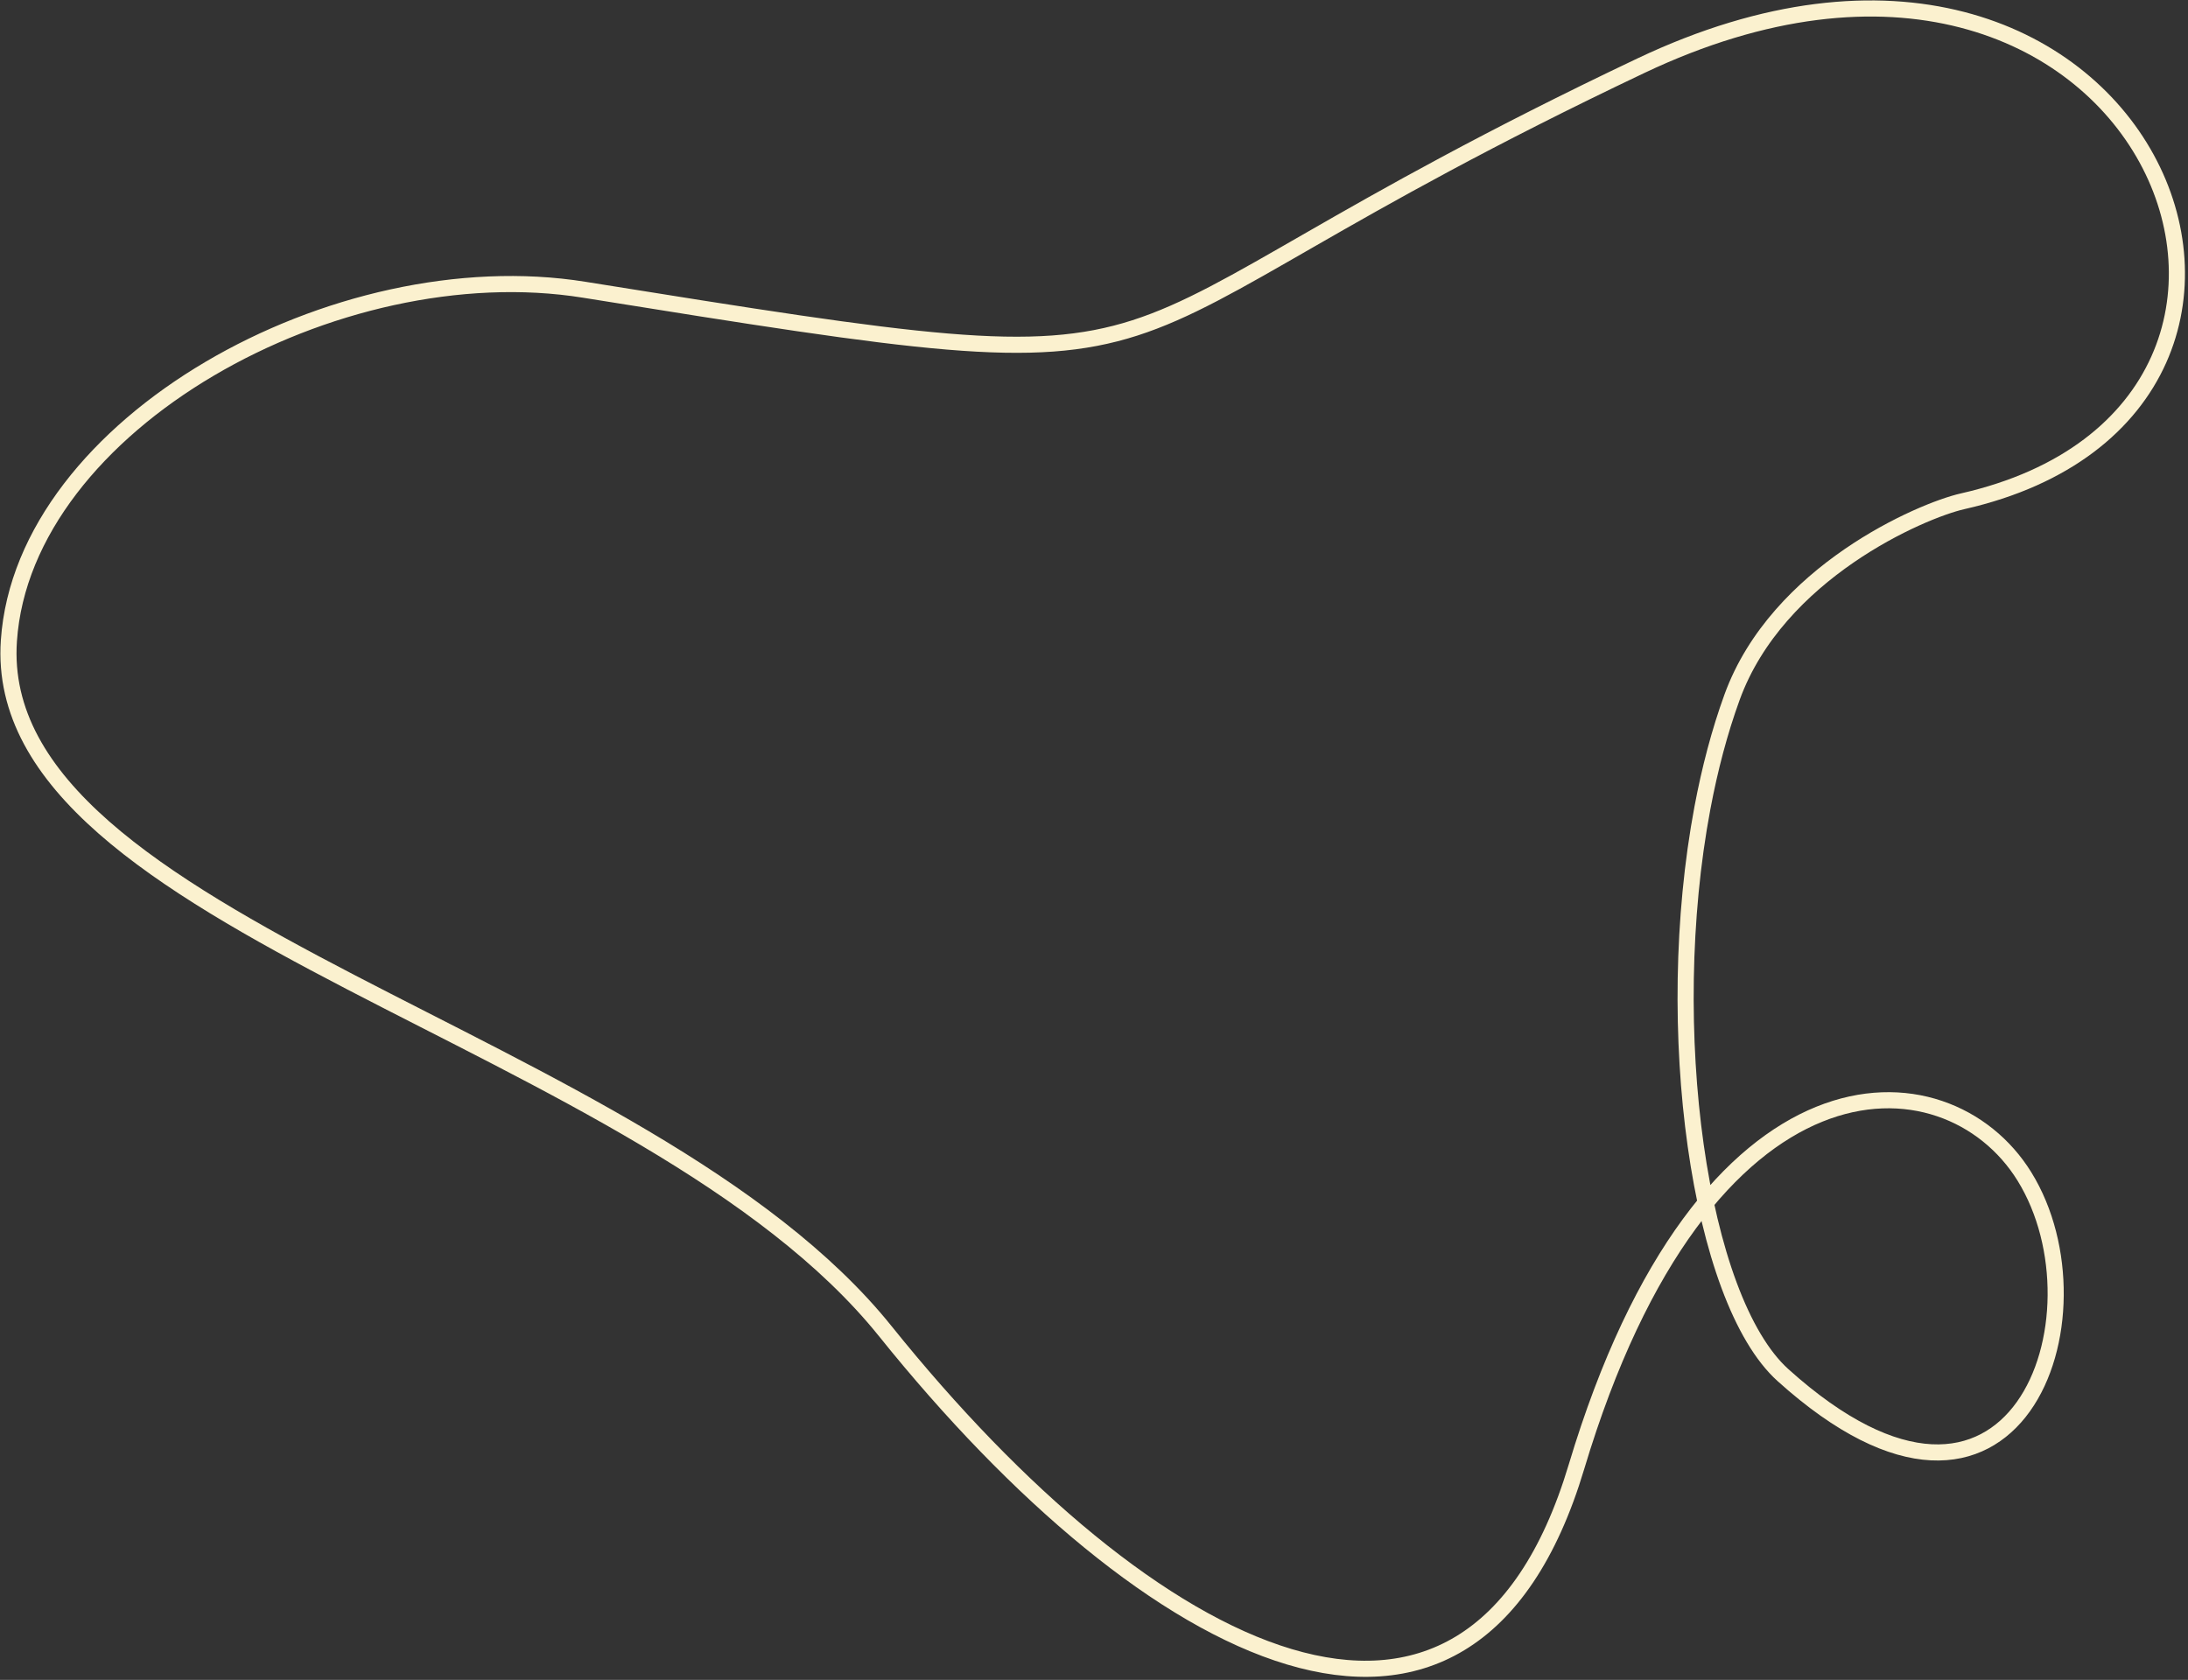 <svg xmlns="http://www.w3.org/2000/svg" width="543" height="417" fill="none"><rect width="100%" height="100%" fill="#333333" stroke="none"/><path stroke="#FBF1CF" stroke-miterlimit="22.926" stroke-width="4" d="M219.717 330.451c65.412 81.44 144.786 122.83 171.515 33.662 31.754-105.925 91.796-103.424 111.175-72.078 21.268 34.409-1.994 101.505-59.911 49.319-20.871-18.813-30.256-86.271-20-140.831 1.819-9.669 4.256-18.939 7.352-27.452 11.28-31.015 47.051-46.333 57.19-48.63 103.304-23.416 45.147-167.458-79.868-108.107-152.679 72.484-94.7 82.5-262.18 55.591-61.387-9.863-139.1 33.223-142.784 87.111-4.866 71.073 158.267 97.657 217.511 171.415Z"/></svg>
